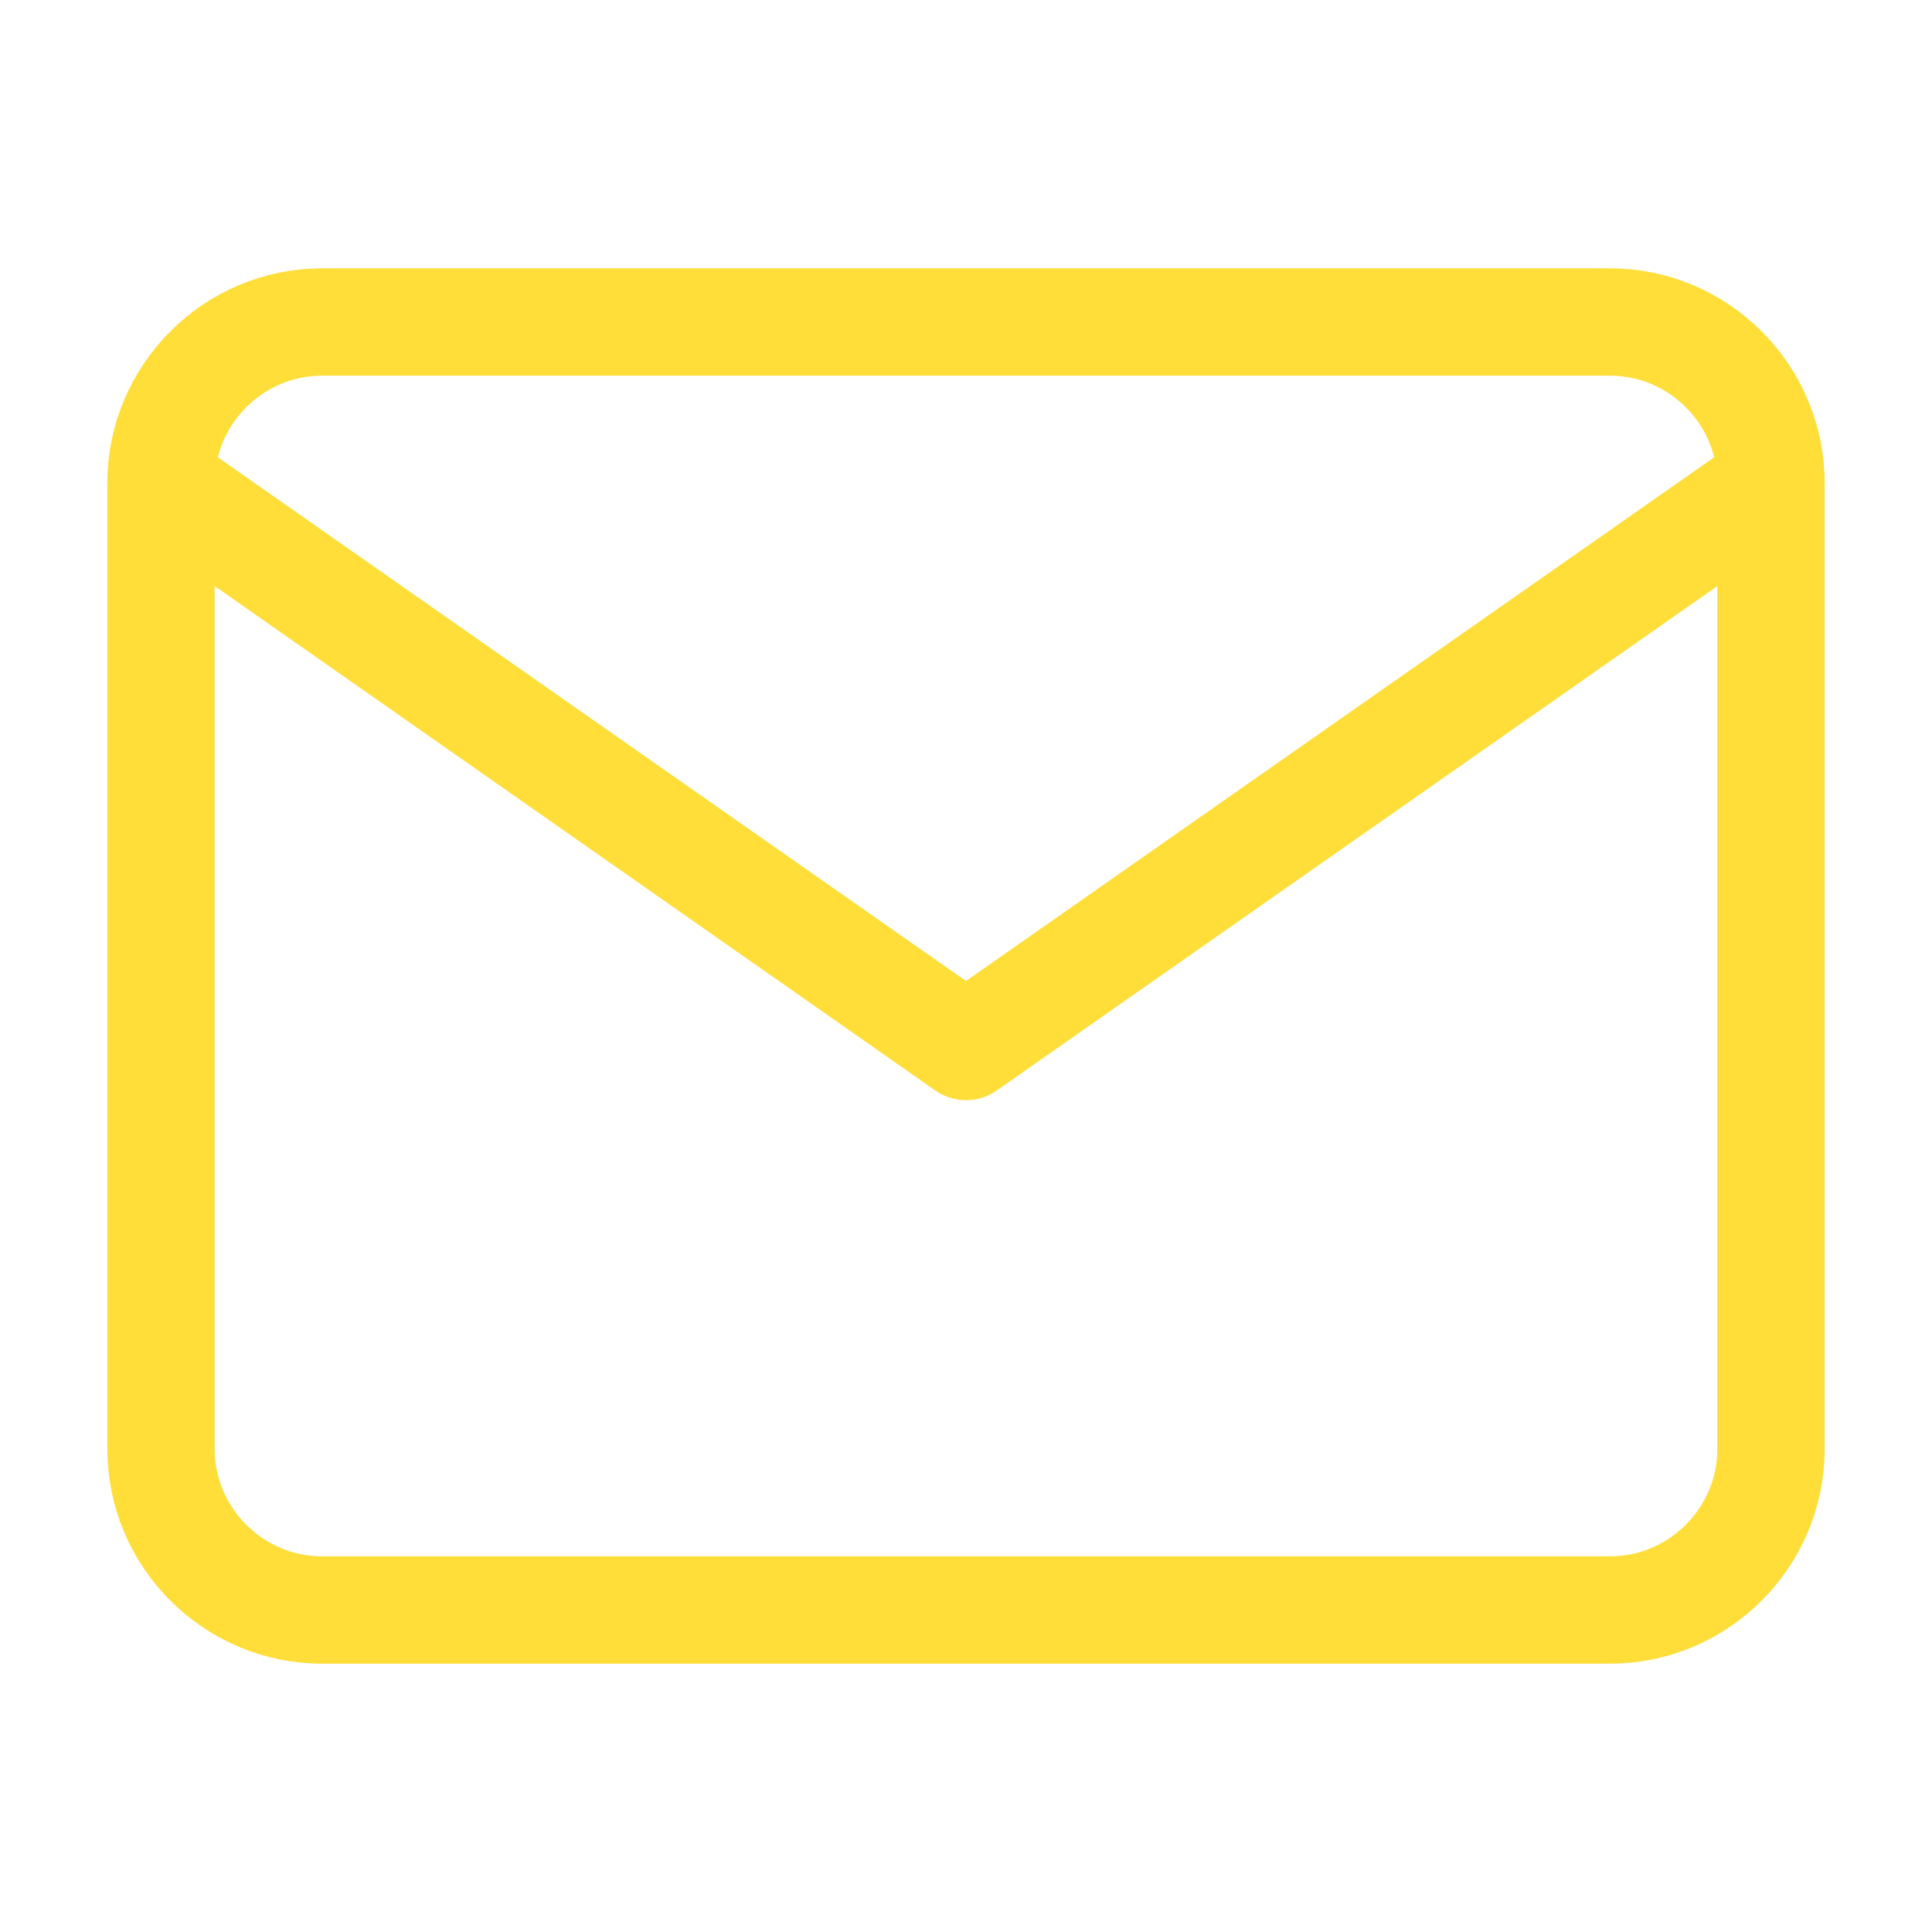 <?xml version="1.0" encoding="UTF-8"?>
<svg xmlns="http://www.w3.org/2000/svg" width="18" height="18" viewBox="0 0 18 18" fill="none">
  <path d="M3 3H15C15.825 3 16.5 3.675 16.5 4.5V13.5C16.5 14.325 15.825 15 15 15H3C2.175 15 1.5 14.325 1.5 13.5V4.5C1.5 3.675 2.175 3 3 3Z" stroke="#FFDE39" stroke-linecap="round" stroke-linejoin="round"></path>
  <path d="M16.5 4.5L9 9.75L1.5 4.5" stroke="#FFDE39" stroke-linecap="round" stroke-linejoin="round"></path>
</svg>
